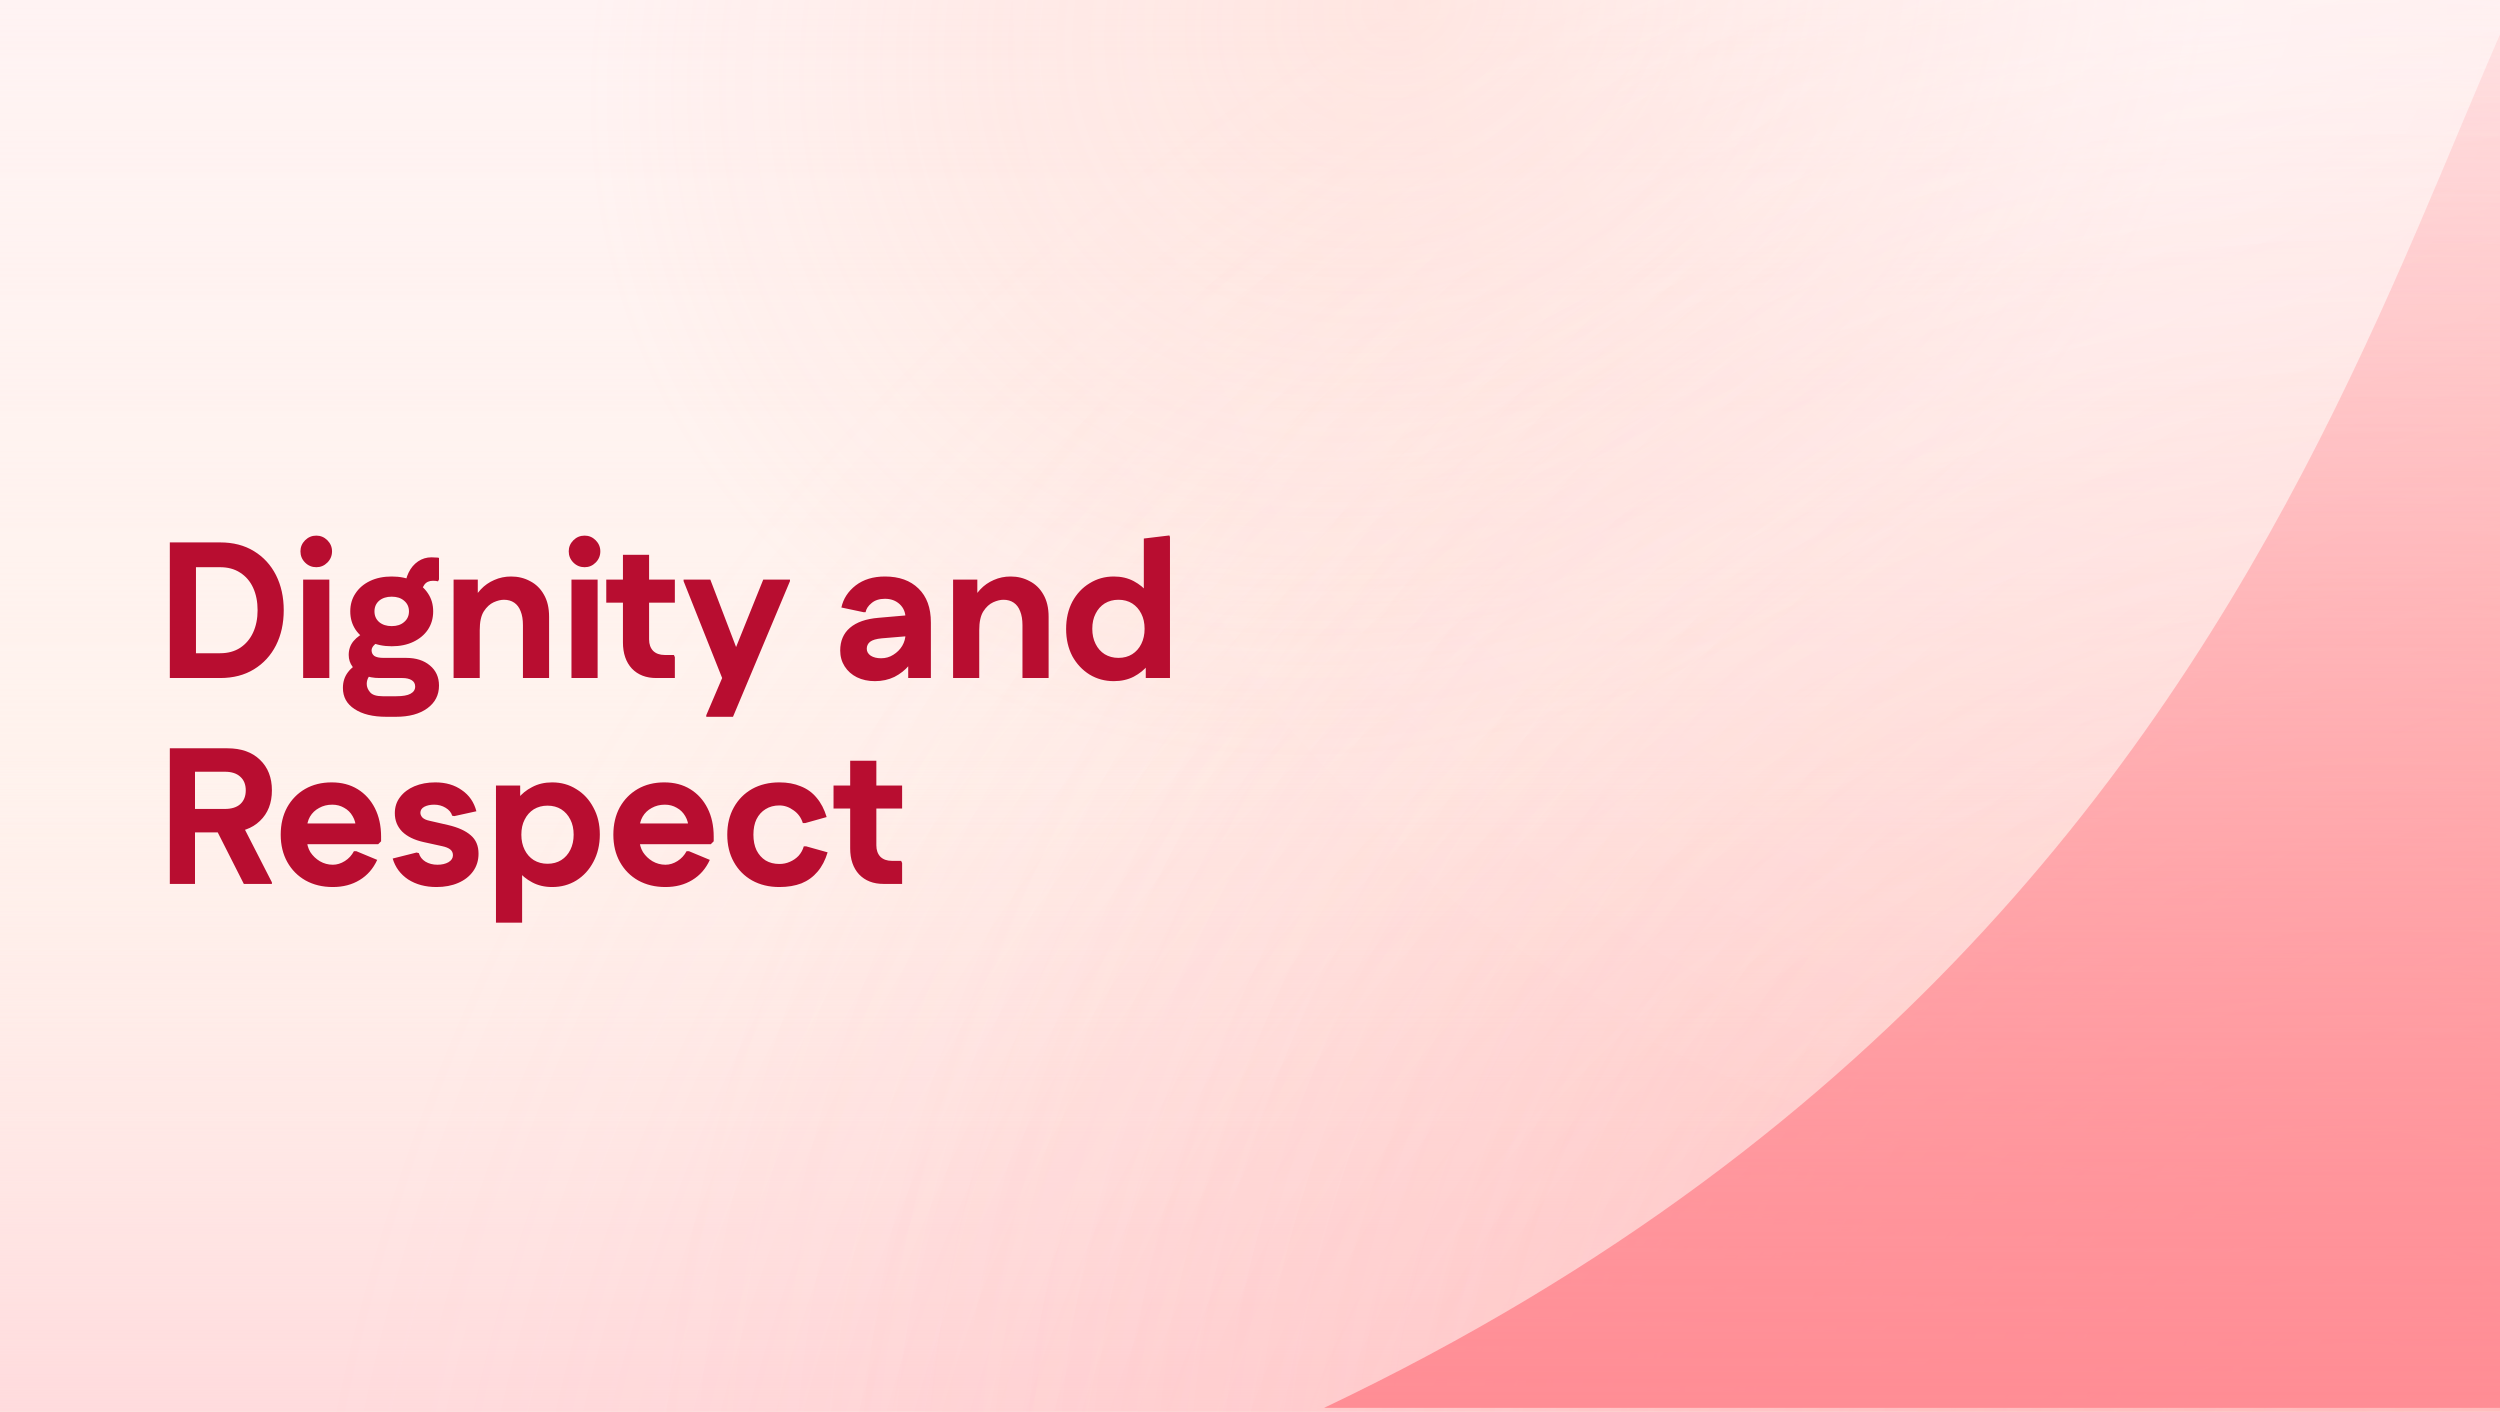 <svg width="85" height="48" viewBox="0 0 85 48" fill="none" xmlns="http://www.w3.org/2000/svg">
<rect x="0" y="0" width="85" height="48" fill="#333333" stroke="none"/>
<g clip-path="url(#clip0_325_9856)">
<rect width="85" height="48" fill="white"/>
<rect width="85" height="48" fill="#FFE8E9" fill-opacity="0.5"/>
<rect width="85" height="48" fill="url(#paint0_linear_325_9856)"/>
<rect width="85" height="48" fill="url(#paint1_linear_325_9856)"/>
<rect width="85" height="48" fill="url(#paint2_radial_325_9856)" fill-opacity="0.2"/>
<rect width="85" height="48" fill="url(#paint3_radial_325_9856)" fill-opacity="0.3"/>
<rect width="85" height="48" fill="url(#paint4_radial_325_9856)" fill-opacity="0.2"/>
<rect width="85" height="48" fill="url(#paint5_radial_325_9856)" fill-opacity="0.2"/>
<rect width="85" height="48" fill="url(#paint6_radial_325_9856)" fill-opacity="0.4"/>
<path d="M113.264 47.867H113.12C112.364 43.171 110.334 30.471 107.519 20.185C103.1 4.038 98.858 -9.745 92.052 -8.038C81.848 -5.478 84.179 29.242 45.019 47.867H113.12C113.486 50.143 113.553 50.538 113.264 47.867Z" fill="url(#paint7_linear_325_9856)"/>
<path d="M6.347 23.053V22.21H7.486C7.75 22.21 7.976 22.148 8.165 22.026C8.358 21.898 8.505 21.725 8.606 21.505C8.707 21.286 8.758 21.033 8.758 20.748C8.758 20.458 8.707 20.203 8.606 19.983C8.505 19.764 8.358 19.593 8.165 19.47C7.976 19.347 7.75 19.285 7.486 19.285H6.347V18.442H7.486C7.93 18.442 8.312 18.541 8.633 18.738C8.958 18.936 9.208 19.208 9.384 19.555C9.559 19.902 9.647 20.3 9.647 20.748C9.647 21.195 9.559 21.593 9.384 21.94C9.208 22.287 8.958 22.559 8.633 22.757C8.312 22.954 7.93 23.053 7.486 23.053H6.347ZM5.774 23.053V18.442H6.663V23.053H5.774ZM10.307 23.053V19.707H11.197V23.053H10.307ZM10.755 19.285C10.606 19.285 10.479 19.233 10.373 19.127C10.268 19.022 10.215 18.894 10.215 18.745C10.215 18.6 10.268 18.475 10.373 18.369C10.479 18.264 10.606 18.211 10.755 18.211C10.9 18.211 11.025 18.264 11.131 18.369C11.236 18.475 11.289 18.6 11.289 18.745C11.289 18.894 11.236 19.022 11.131 19.127C11.025 19.233 10.9 19.285 10.755 19.285ZM13.134 24.371C12.678 24.371 12.317 24.283 12.054 24.107C11.79 23.936 11.659 23.697 11.659 23.389C11.659 23.183 11.716 23.005 11.83 22.856C11.944 22.702 12.109 22.583 12.324 22.5L12.752 22.836C12.664 22.871 12.594 22.928 12.541 23.007C12.493 23.082 12.469 23.163 12.469 23.251C12.469 23.352 12.506 23.446 12.581 23.534C12.655 23.626 12.798 23.672 13.009 23.672H13.477C13.696 23.672 13.857 23.644 13.958 23.587C14.063 23.53 14.116 23.448 14.116 23.343C14.116 23.247 14.076 23.174 13.997 23.126C13.918 23.077 13.813 23.053 13.681 23.053H12.904C12.702 23.053 12.522 23.02 12.364 22.954C12.205 22.884 12.08 22.79 11.988 22.671C11.9 22.553 11.856 22.419 11.856 22.269C11.856 22.085 11.911 21.927 12.021 21.795C12.135 21.659 12.293 21.549 12.495 21.466L12.97 21.828C12.868 21.828 12.787 21.861 12.726 21.927C12.664 21.988 12.634 22.05 12.634 22.111C12.634 22.19 12.664 22.254 12.726 22.302C12.792 22.346 12.897 22.368 13.042 22.368H13.806C14.144 22.368 14.414 22.454 14.616 22.625C14.823 22.796 14.926 23.025 14.926 23.31C14.926 23.631 14.794 23.888 14.531 24.081C14.267 24.274 13.912 24.371 13.464 24.371H13.134ZM13.319 21.973C13.038 21.973 12.792 21.922 12.581 21.821C12.37 21.72 12.205 21.582 12.087 21.406C11.968 21.226 11.909 21.02 11.909 20.787C11.909 20.554 11.968 20.35 12.087 20.174C12.205 19.994 12.37 19.854 12.581 19.753C12.792 19.652 13.038 19.601 13.319 19.601C13.6 19.601 13.846 19.652 14.056 19.753C14.267 19.854 14.432 19.994 14.55 20.174C14.669 20.35 14.728 20.554 14.728 20.787C14.728 21.02 14.669 21.226 14.55 21.406C14.432 21.582 14.267 21.72 14.056 21.821C13.846 21.922 13.6 21.973 13.319 21.973ZM13.319 21.288C13.494 21.288 13.635 21.242 13.74 21.149C13.85 21.057 13.905 20.936 13.905 20.787C13.905 20.638 13.85 20.517 13.74 20.425C13.635 20.333 13.494 20.287 13.319 20.287C13.143 20.287 13 20.333 12.89 20.425C12.785 20.517 12.732 20.638 12.732 20.787C12.732 20.936 12.785 21.057 12.89 21.149C13 21.242 13.143 21.288 13.319 21.288ZM14.327 20.24L13.773 20.01C13.773 19.808 13.813 19.628 13.892 19.47C13.971 19.307 14.078 19.18 14.215 19.087C14.351 18.995 14.502 18.949 14.669 18.949C14.731 18.949 14.783 18.951 14.827 18.956C14.876 18.956 14.909 18.96 14.926 18.969V19.7L14.893 19.766C14.849 19.753 14.792 19.746 14.722 19.746C14.59 19.746 14.491 19.792 14.425 19.885C14.36 19.977 14.327 20.095 14.327 20.24ZM15.422 23.053V19.707H16.245V20.504L16.028 20.55C16.107 20.352 16.212 20.183 16.344 20.043C16.476 19.902 16.629 19.795 16.805 19.72C16.981 19.641 17.172 19.601 17.378 19.601C17.615 19.601 17.831 19.654 18.024 19.759C18.221 19.86 18.377 20.012 18.491 20.214C18.61 20.416 18.669 20.669 18.669 20.972V23.053H17.78V21.255C17.78 21.066 17.754 20.908 17.701 20.78C17.653 20.653 17.58 20.557 17.484 20.491C17.387 20.425 17.271 20.392 17.134 20.392C17.029 20.392 16.913 20.42 16.785 20.477C16.658 20.535 16.546 20.638 16.449 20.787C16.357 20.932 16.311 21.145 16.311 21.426V23.053H15.422ZM19.43 23.053V19.707H20.319V23.053H19.43ZM19.878 19.285C19.728 19.285 19.601 19.233 19.495 19.127C19.39 19.022 19.337 18.894 19.337 18.745C19.337 18.6 19.39 18.475 19.495 18.369C19.601 18.264 19.728 18.211 19.878 18.211C20.022 18.211 20.148 18.264 20.253 18.369C20.358 18.475 20.411 18.6 20.411 18.745C20.411 18.894 20.358 19.022 20.253 19.127C20.148 19.233 20.022 19.285 19.878 19.285ZM22.313 23.053C21.966 23.053 21.689 22.946 21.483 22.73C21.281 22.511 21.18 22.214 21.18 21.841V18.864H22.069V21.742C22.069 21.905 22.116 22.034 22.208 22.131C22.304 22.223 22.434 22.269 22.596 22.269H22.913L22.945 22.342V23.053H22.313ZM20.613 20.491V19.707H22.945V20.491H20.613ZM24.013 24.371V24.318L24.553 23.053L24.889 22.342L25.95 19.707H26.859V19.759L24.922 24.371H24.013ZM24.553 23.053L23.242 19.759V19.707H24.151L25.331 22.796V23.053H24.553ZM29.746 23.159C29.518 23.159 29.314 23.115 29.134 23.027C28.958 22.939 28.82 22.816 28.719 22.658C28.618 22.5 28.567 22.32 28.567 22.118C28.567 21.793 28.677 21.536 28.896 21.347C29.12 21.154 29.445 21.04 29.872 21.005L31.169 20.892V21.604L29.983 21.703C29.795 21.72 29.661 21.76 29.582 21.821C29.507 21.883 29.47 21.962 29.47 22.058C29.47 22.155 29.516 22.234 29.608 22.296C29.7 22.353 29.817 22.381 29.957 22.381C30.111 22.381 30.249 22.342 30.372 22.263C30.5 22.184 30.601 22.083 30.675 21.96C30.75 21.832 30.787 21.698 30.787 21.558V21.011C30.787 20.822 30.721 20.666 30.59 20.543C30.458 20.42 30.291 20.359 30.089 20.359C29.9 20.359 29.748 20.407 29.634 20.504C29.52 20.596 29.452 20.699 29.43 20.814H29.358L28.607 20.655C28.672 20.357 28.835 20.106 29.094 19.904C29.358 19.702 29.689 19.601 30.089 19.601C30.572 19.601 30.952 19.738 31.229 20.01C31.51 20.282 31.65 20.666 31.65 21.163V23.053H30.879V22.078H31.202C31.149 22.271 31.053 22.452 30.912 22.618C30.776 22.781 30.609 22.913 30.412 23.014C30.214 23.11 29.992 23.159 29.746 23.159ZM32.405 23.053V19.707H33.229V20.504L33.011 20.55C33.09 20.352 33.196 20.183 33.327 20.043C33.459 19.902 33.613 19.795 33.788 19.72C33.964 19.641 34.155 19.601 34.362 19.601C34.599 19.601 34.814 19.654 35.007 19.759C35.205 19.86 35.361 20.012 35.475 20.214C35.593 20.416 35.653 20.669 35.653 20.972V23.053H34.764V21.255C34.764 21.066 34.737 20.908 34.684 20.78C34.636 20.653 34.564 20.557 34.467 20.491C34.37 20.425 34.254 20.392 34.118 20.392C34.013 20.392 33.896 20.42 33.769 20.477C33.641 20.535 33.529 20.638 33.433 20.787C33.341 20.932 33.294 21.145 33.294 21.426V23.053H32.405ZM37.869 23.159C37.566 23.159 37.291 23.084 37.045 22.935C36.799 22.781 36.604 22.572 36.459 22.309C36.319 22.041 36.248 21.733 36.248 21.387C36.248 21.035 36.319 20.726 36.459 20.458C36.604 20.19 36.799 19.981 37.045 19.832C37.291 19.678 37.566 19.601 37.869 19.601C38.123 19.601 38.35 19.654 38.547 19.759C38.745 19.865 38.907 19.999 39.035 20.161C39.162 20.319 39.248 20.486 39.292 20.662V22.111C39.248 22.282 39.162 22.449 39.035 22.612C38.907 22.77 38.745 22.902 38.547 23.007C38.35 23.108 38.123 23.159 37.869 23.159ZM38.027 22.368C38.207 22.368 38.363 22.326 38.495 22.243C38.626 22.16 38.73 22.043 38.804 21.894C38.879 21.744 38.916 21.573 38.916 21.38C38.916 21.182 38.879 21.011 38.804 20.866C38.73 20.717 38.626 20.601 38.495 20.517C38.363 20.434 38.207 20.392 38.027 20.392C37.851 20.392 37.695 20.434 37.559 20.517C37.427 20.601 37.324 20.717 37.25 20.866C37.175 21.011 37.138 21.182 37.138 21.38C37.138 21.573 37.175 21.744 37.25 21.894C37.324 22.043 37.427 22.16 37.559 22.243C37.695 22.326 37.851 22.368 38.027 22.368ZM38.956 23.053V22.124L39.153 21.38L38.89 20.636V18.31L39.759 18.205L39.779 18.258V23.053H38.956ZM5.774 30.053V25.442H6.63V30.053H5.774ZM6.208 28.301V27.504H7.644C7.873 27.504 8.049 27.449 8.171 27.339C8.294 27.225 8.356 27.069 8.356 26.872H9.245C9.245 27.306 9.109 27.653 8.837 27.912C8.569 28.171 8.2 28.301 7.73 28.301H6.208ZM8.356 26.872C8.356 26.674 8.294 26.52 8.171 26.41C8.049 26.296 7.873 26.239 7.644 26.239H6.208V25.442H7.73C8.2 25.442 8.569 25.572 8.837 25.831C9.109 26.09 9.245 26.437 9.245 26.872H8.356ZM8.29 30.053L7.276 28.051L8.139 27.84L9.245 30V30.053H8.29ZM11.316 30.159C10.965 30.159 10.655 30.084 10.388 29.935C10.124 29.785 9.918 29.577 9.768 29.309C9.619 29.041 9.544 28.731 9.544 28.38C9.544 28.029 9.617 27.719 9.762 27.451C9.911 27.183 10.115 26.975 10.374 26.825C10.634 26.676 10.934 26.601 11.277 26.601C11.615 26.601 11.909 26.678 12.16 26.832C12.41 26.986 12.605 27.201 12.746 27.477C12.886 27.754 12.957 28.077 12.957 28.446V28.604L12.858 28.703H9.94V27.998H12.595L12.1 28.176C12.1 28.013 12.063 27.871 11.988 27.748C11.918 27.625 11.822 27.53 11.699 27.464C11.58 27.394 11.446 27.359 11.297 27.359C11.13 27.359 10.98 27.396 10.849 27.471C10.717 27.541 10.614 27.64 10.539 27.767C10.469 27.89 10.434 28.033 10.434 28.195V28.545C10.434 28.698 10.473 28.841 10.552 28.973C10.636 29.1 10.743 29.203 10.875 29.282C11.011 29.361 11.158 29.401 11.316 29.401C11.457 29.401 11.593 29.359 11.725 29.276C11.857 29.192 11.96 29.081 12.034 28.94H12.114L12.825 29.236C12.689 29.535 12.489 29.763 12.226 29.922C11.966 30.08 11.663 30.159 11.316 30.159ZM14.84 30.159C14.467 30.159 14.146 30.073 13.878 29.902C13.615 29.726 13.439 29.489 13.351 29.19L14.162 28.986L14.241 29.006C14.276 29.129 14.35 29.225 14.465 29.296C14.583 29.366 14.719 29.401 14.873 29.401C15.022 29.401 15.148 29.372 15.248 29.315C15.35 29.254 15.4 29.175 15.4 29.078C15.4 28.995 15.369 28.929 15.308 28.881C15.246 28.832 15.154 28.795 15.031 28.769L14.399 28.63C14.087 28.56 13.845 28.442 13.674 28.275C13.507 28.103 13.424 27.895 13.424 27.649C13.424 27.438 13.483 27.256 13.602 27.102C13.72 26.944 13.883 26.821 14.089 26.733C14.3 26.645 14.537 26.601 14.801 26.601C15.156 26.601 15.457 26.689 15.703 26.865C15.953 27.036 16.118 27.276 16.197 27.583L15.446 27.748L15.374 27.734C15.343 27.625 15.268 27.535 15.15 27.464C15.036 27.394 14.906 27.359 14.761 27.359C14.629 27.359 14.517 27.383 14.425 27.431C14.337 27.48 14.293 27.548 14.293 27.636C14.293 27.693 14.318 27.748 14.366 27.8C14.418 27.849 14.498 27.884 14.603 27.906L15.235 28.051C15.573 28.13 15.83 28.246 16.006 28.4C16.182 28.549 16.27 28.758 16.27 29.026C16.27 29.254 16.208 29.454 16.085 29.625C15.962 29.796 15.793 29.928 15.578 30.02C15.363 30.113 15.117 30.159 14.84 30.159ZM18.773 30.159C18.518 30.159 18.292 30.106 18.095 30C17.897 29.895 17.735 29.761 17.607 29.599C17.484 29.436 17.398 29.269 17.35 29.098V27.649C17.398 27.477 17.484 27.313 17.607 27.155C17.735 26.992 17.897 26.86 18.095 26.759C18.292 26.654 18.518 26.601 18.773 26.601C19.081 26.601 19.355 26.678 19.597 26.832C19.843 26.981 20.036 27.19 20.176 27.458C20.321 27.721 20.394 28.026 20.394 28.373C20.394 28.72 20.321 29.03 20.176 29.302C20.036 29.57 19.843 29.781 19.597 29.935C19.355 30.084 19.081 30.159 18.773 30.159ZM16.863 31.371V26.707H17.686V27.636L17.489 28.38L17.752 29.124V31.371H16.863ZM18.615 29.368C18.795 29.368 18.951 29.326 19.083 29.243C19.215 29.16 19.318 29.043 19.392 28.894C19.467 28.744 19.504 28.573 19.504 28.38C19.504 28.182 19.467 28.011 19.392 27.866C19.318 27.717 19.215 27.601 19.083 27.517C18.951 27.434 18.795 27.392 18.615 27.392C18.439 27.392 18.284 27.434 18.147 27.517C18.016 27.601 17.912 27.717 17.838 27.866C17.763 28.011 17.726 28.182 17.726 28.38C17.726 28.573 17.763 28.744 17.838 28.894C17.912 29.043 18.016 29.16 18.147 29.243C18.284 29.326 18.439 29.368 18.615 29.368ZM22.626 30.159C22.275 30.159 21.965 30.084 21.697 29.935C21.434 29.785 21.227 29.577 21.078 29.309C20.928 29.041 20.854 28.731 20.854 28.38C20.854 28.029 20.926 27.719 21.071 27.451C21.221 27.183 21.425 26.975 21.684 26.825C21.943 26.676 22.244 26.601 22.586 26.601C22.924 26.601 23.219 26.678 23.469 26.832C23.719 26.986 23.915 27.201 24.055 27.477C24.196 27.754 24.266 28.077 24.266 28.446V28.604L24.167 28.703H21.249V27.998H23.904L23.41 28.176C23.41 28.013 23.372 27.871 23.298 27.748C23.227 27.625 23.131 27.53 23.008 27.464C22.889 27.394 22.755 27.359 22.606 27.359C22.439 27.359 22.29 27.396 22.158 27.471C22.026 27.541 21.923 27.64 21.849 27.767C21.778 27.89 21.743 28.033 21.743 28.195V28.545C21.743 28.698 21.783 28.841 21.862 28.973C21.945 29.1 22.053 29.203 22.184 29.282C22.321 29.361 22.468 29.401 22.626 29.401C22.766 29.401 22.903 29.359 23.034 29.276C23.166 29.192 23.269 29.081 23.344 28.94H23.423L24.134 29.236C23.998 29.535 23.799 29.763 23.535 29.922C23.276 30.08 22.973 30.159 22.626 30.159ZM26.499 30.159C26.147 30.159 25.838 30.084 25.57 29.935C25.306 29.785 25.1 29.577 24.951 29.309C24.801 29.041 24.727 28.731 24.727 28.38C24.727 28.029 24.801 27.719 24.951 27.451C25.1 27.183 25.306 26.975 25.57 26.825C25.838 26.676 26.147 26.601 26.499 26.601C26.771 26.601 27.012 26.645 27.223 26.733C27.438 26.817 27.619 26.946 27.763 27.122C27.913 27.297 28.027 27.517 28.106 27.78L27.375 27.985H27.296C27.239 27.8 27.133 27.655 26.98 27.55C26.83 27.44 26.67 27.385 26.499 27.385C26.319 27.385 26.163 27.427 26.031 27.51C25.899 27.59 25.796 27.704 25.721 27.853C25.651 27.998 25.616 28.174 25.616 28.38C25.616 28.582 25.651 28.758 25.721 28.907C25.796 29.056 25.899 29.173 26.031 29.256C26.163 29.335 26.319 29.375 26.499 29.375C26.626 29.375 26.745 29.351 26.854 29.302C26.968 29.254 27.067 29.186 27.151 29.098C27.234 29.006 27.294 28.898 27.329 28.775H27.408L28.139 28.98C28.06 29.243 27.946 29.462 27.796 29.638C27.647 29.814 27.465 29.946 27.25 30.034C27.034 30.117 26.784 30.159 26.499 30.159ZM30.039 30.053C29.692 30.053 29.416 29.946 29.209 29.73C29.007 29.511 28.906 29.214 28.906 28.841V25.864H29.796V28.742C29.796 28.905 29.842 29.034 29.934 29.131C30.03 29.223 30.16 29.269 30.323 29.269H30.639L30.672 29.342V30.053H30.039ZM28.34 27.491V26.707H30.672V27.491H28.34Z" fill="#B80D30"/>
</g>
<defs>
<linearGradient id="paint0_linear_325_9856" x1="42.5" y1="0" x2="42.5" y2="48" gradientUnits="userSpaceOnUse">
<stop stop-color="#FFF2E8" stop-opacity="0"/>
<stop offset="1" stop-color="#FFF2E8"/>
</linearGradient>
<linearGradient id="paint1_linear_325_9856" x1="42.5" y1="25.566" x2="42.5" y2="48" gradientUnits="userSpaceOnUse">
<stop stop-color="#FFE8EA" stop-opacity="0"/>
<stop offset="1" stop-color="#FFDBDD"/>
</linearGradient>
<radialGradient id="paint2_radial_325_9856" cx="0" cy="0" r="1" gradientUnits="userSpaceOnUse" gradientTransform="translate(85 48) rotate(-148.412) scale(53.495 65.906)">
<stop stop-color="#FF9AA1"/>
<stop offset="1" stop-color="#FF9AA1" stop-opacity="0"/>
</radialGradient>
<radialGradient id="paint3_radial_325_9856" cx="0" cy="0" r="1" gradientUnits="userSpaceOnUse" gradientTransform="translate(79.274 60.036) rotate(-133.438) scale(68.165 70.32)">
<stop stop-color="#FF9AA1"/>
<stop offset="1" stop-color="#FF9AA1" stop-opacity="0"/>
</radialGradient>
<radialGradient id="paint4_radial_325_9856" cx="0" cy="0" r="1" gradientUnits="userSpaceOnUse" gradientTransform="translate(79.274 49.631) rotate(-137.798) scale(55.858 59.714)">
<stop stop-color="#FFA49A"/>
<stop offset="1" stop-color="#FFA49A" stop-opacity="0"/>
</radialGradient>
<radialGradient id="paint5_radial_325_9856" cx="0" cy="0" r="1" gradientUnits="userSpaceOnUse" gradientTransform="translate(47.724 -2.19752e-06) rotate(150.114) scale(28.819 24.904)">
<stop stop-color="#FF9D84"/>
<stop offset="1" stop-color="#FF9D84" stop-opacity="0"/>
</radialGradient>
<radialGradient id="paint6_radial_325_9856" cx="0" cy="0" r="1" gradientUnits="userSpaceOnUse" gradientTransform="translate(73.49 1.41306e-06) rotate(132.464) scale(40.394 41.733)">
<stop stop-color="white"/>
<stop offset="1" stop-color="white" stop-opacity="0"/>
</radialGradient>
<linearGradient id="paint7_linear_325_9856" x1="79.231" y1="-8.181" x2="79.231" y2="49.725" gradientUnits="userSpaceOnUse">
<stop stop-color="#FF8B93" stop-opacity="0"/>
<stop offset="1" stop-color="#FF8B93"/>
</linearGradient>
<clipPath id="clip0_325_9856">
<rect width="85" height="48" fill="white"/>
</clipPath>
</defs>
</svg>
